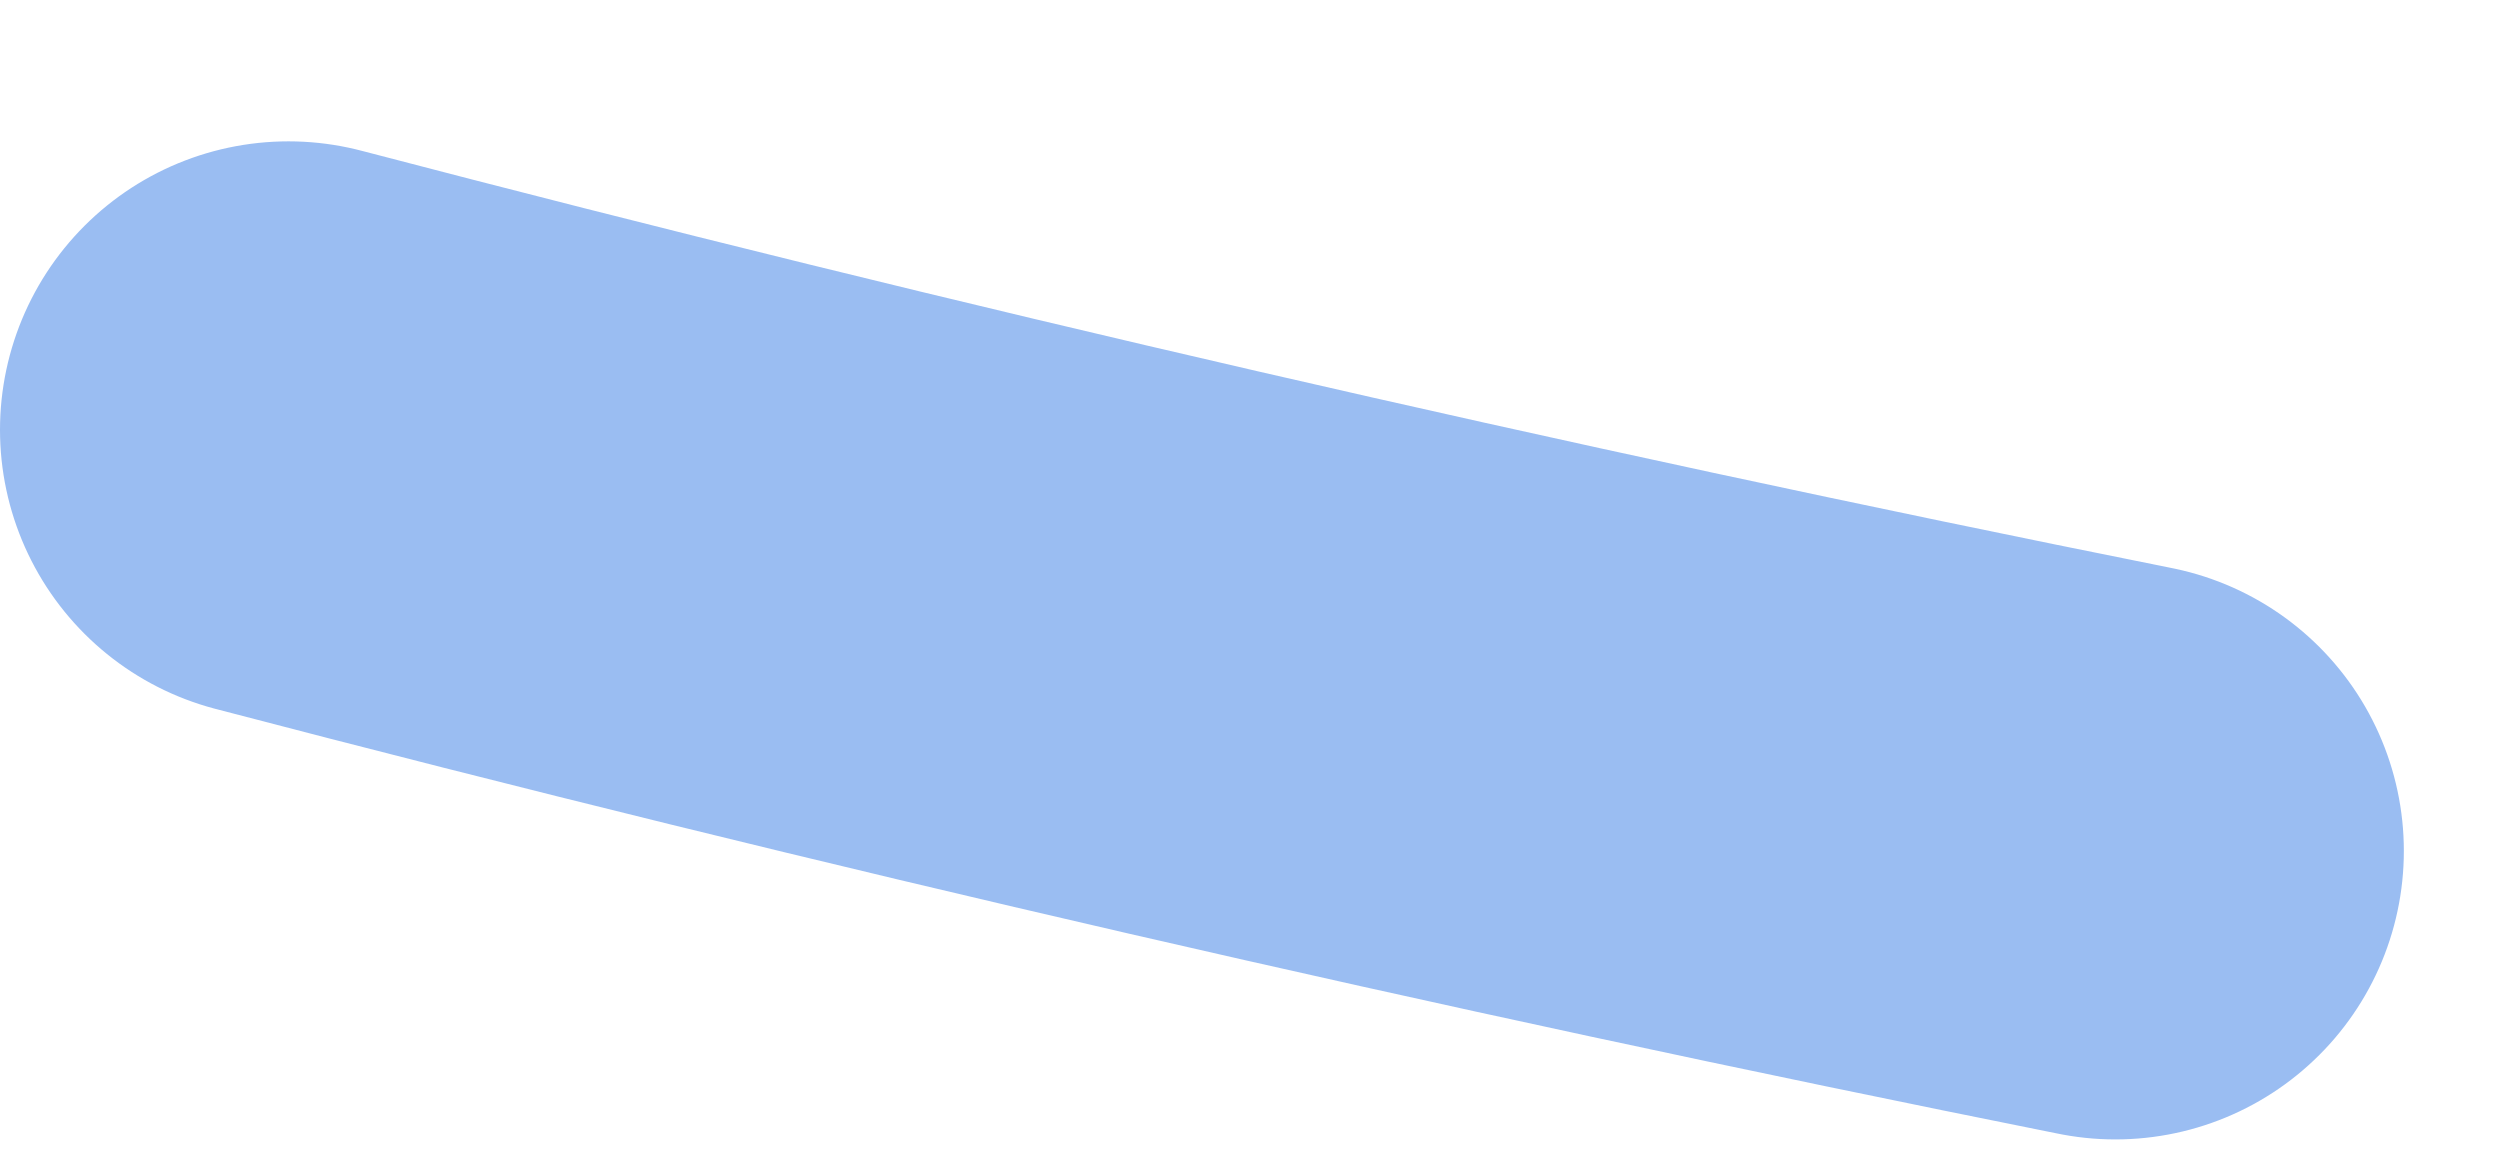 <?xml version="1.0" encoding="UTF-8"?> <svg xmlns="http://www.w3.org/2000/svg" width="13" height="6" viewBox="0 0 13 6" fill="none"> <path d="M1.5 2.235C4.611 3.05 7.78 3.78 11 4.425" stroke="#9ABDF2" stroke-width="3" stroke-linecap="round"></path> </svg> 